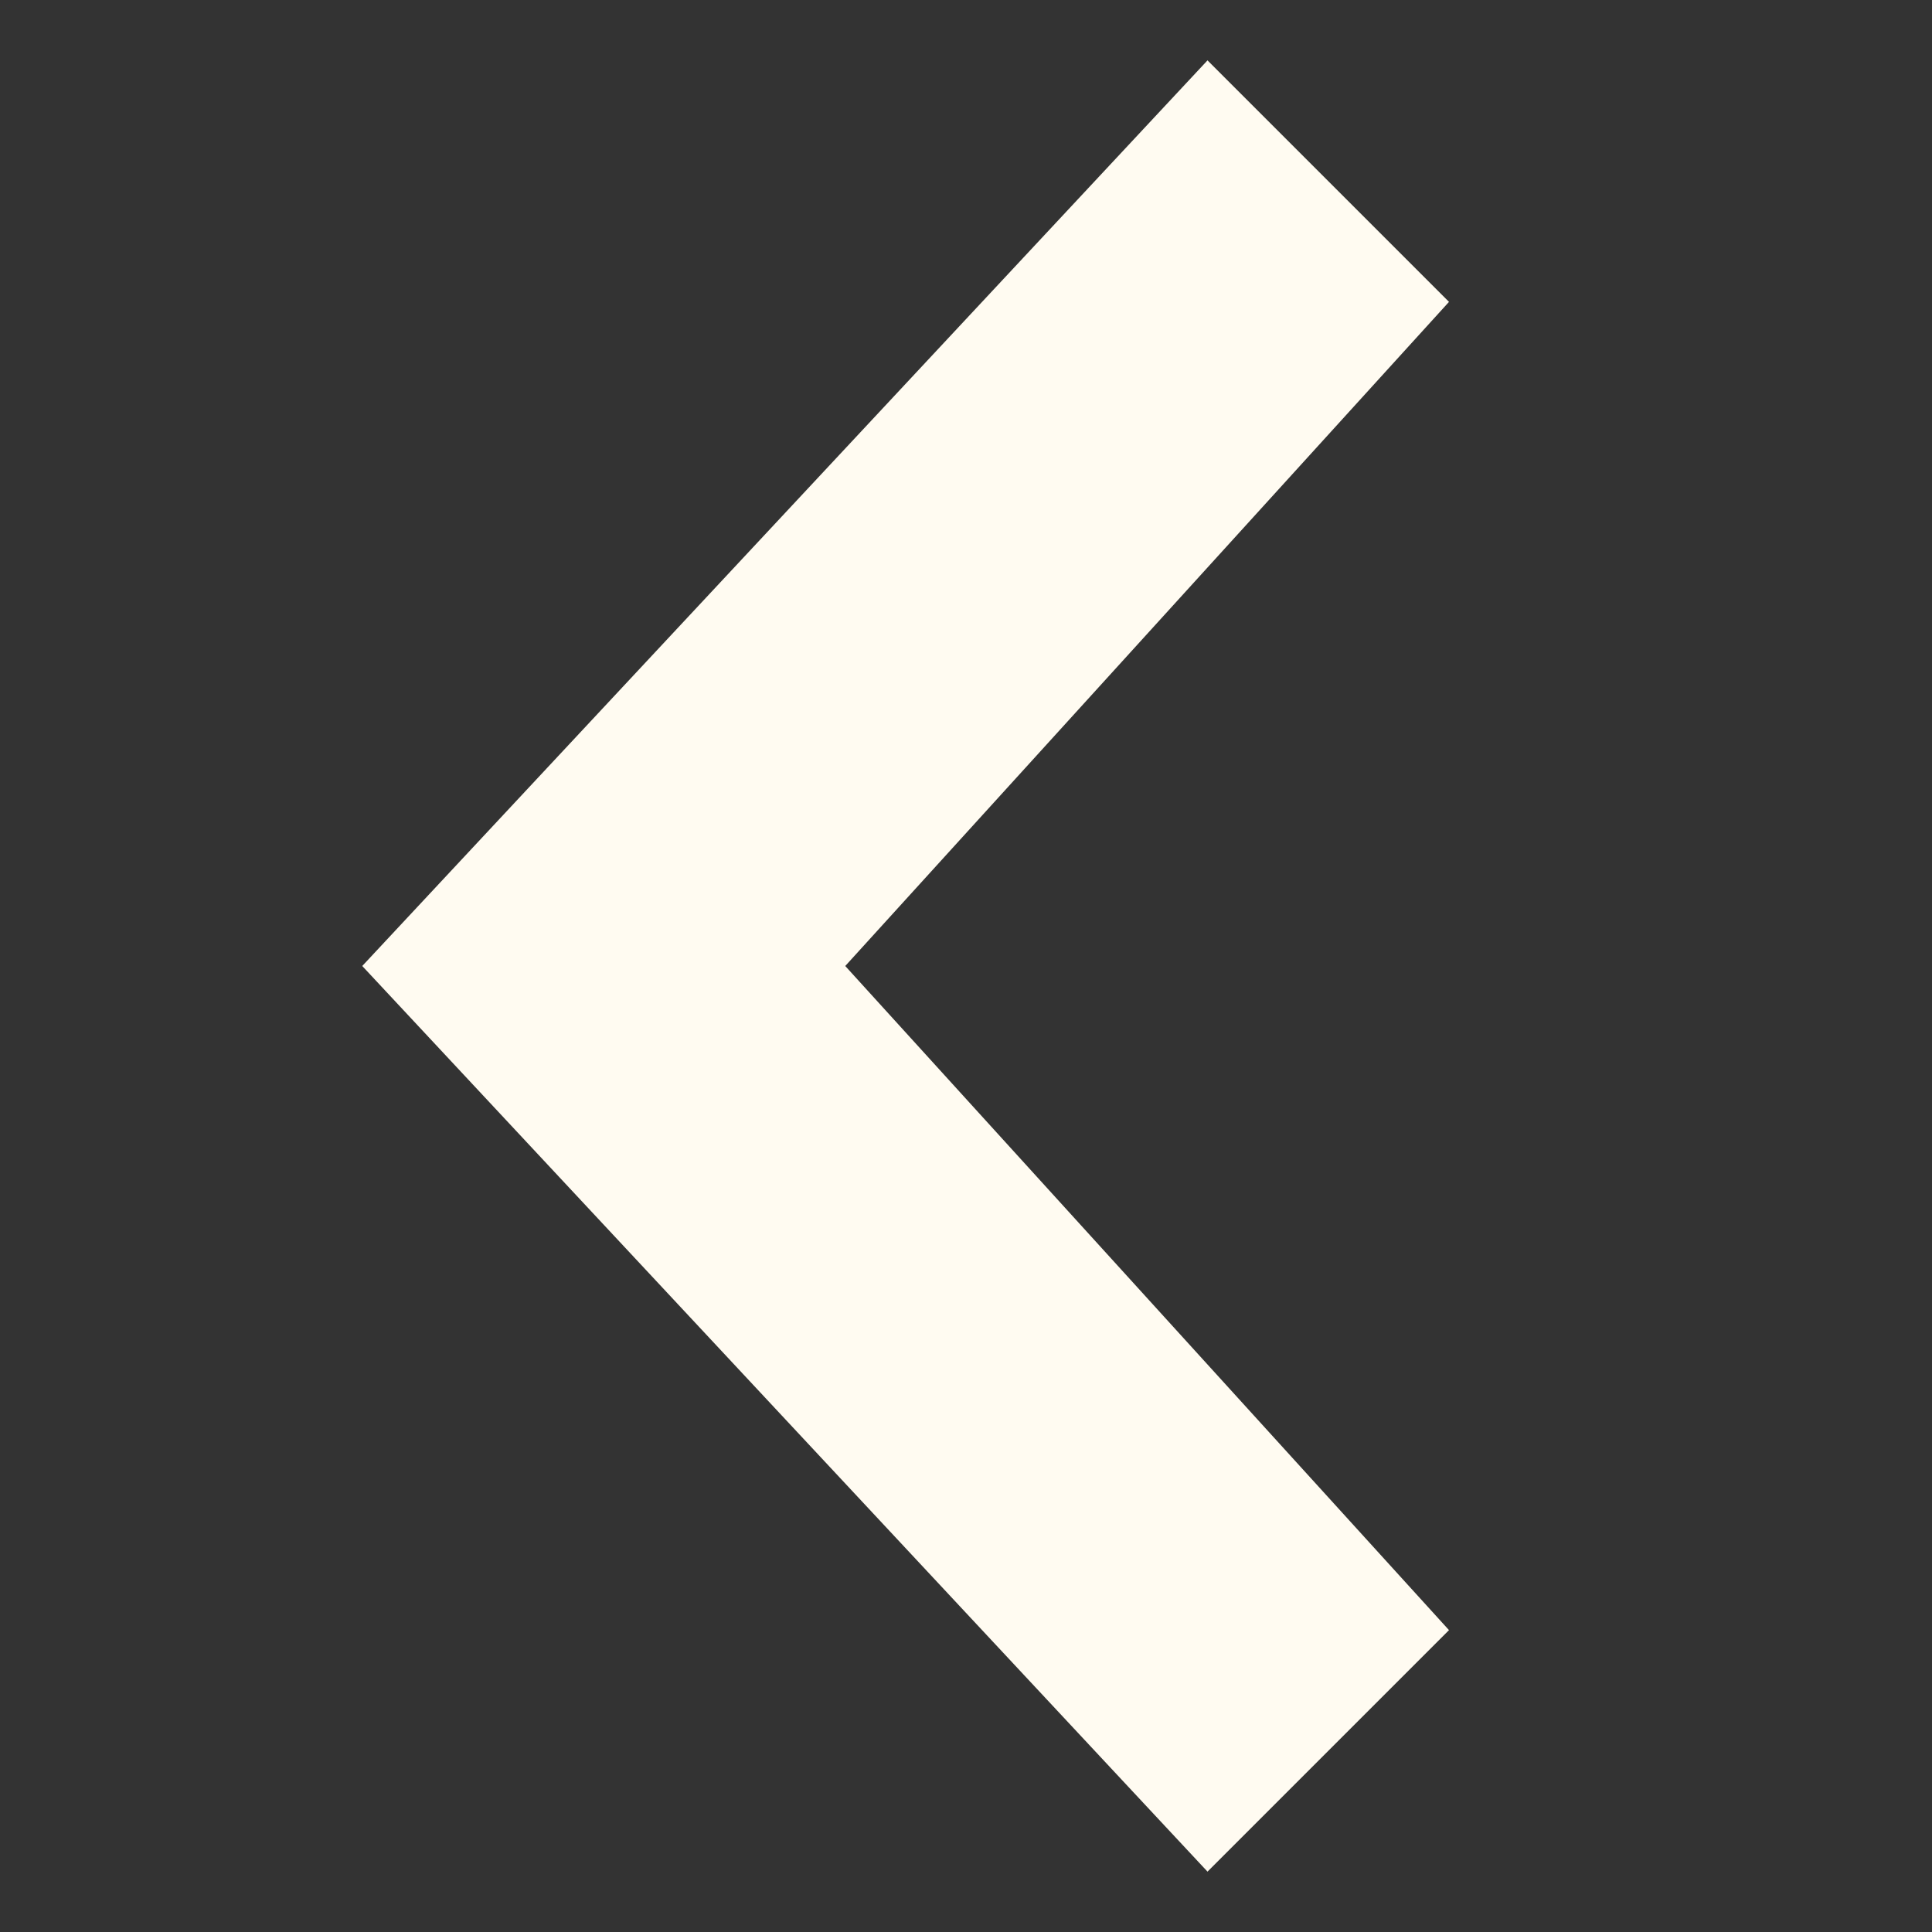 <?xml version="1.0" ?><svg height="32" id="chevron-left" viewBox="0 0 32 32" width="32" xmlns="http://www.w3.org/2000/svg"><rect x="0" y="0" width="32" height="32" fill="#333333" stroke="none"/><path d="M20 1 L24 5 L14 16 L24 27 L20 31 L6 16 z" fill="#FFFBF1" /></svg>